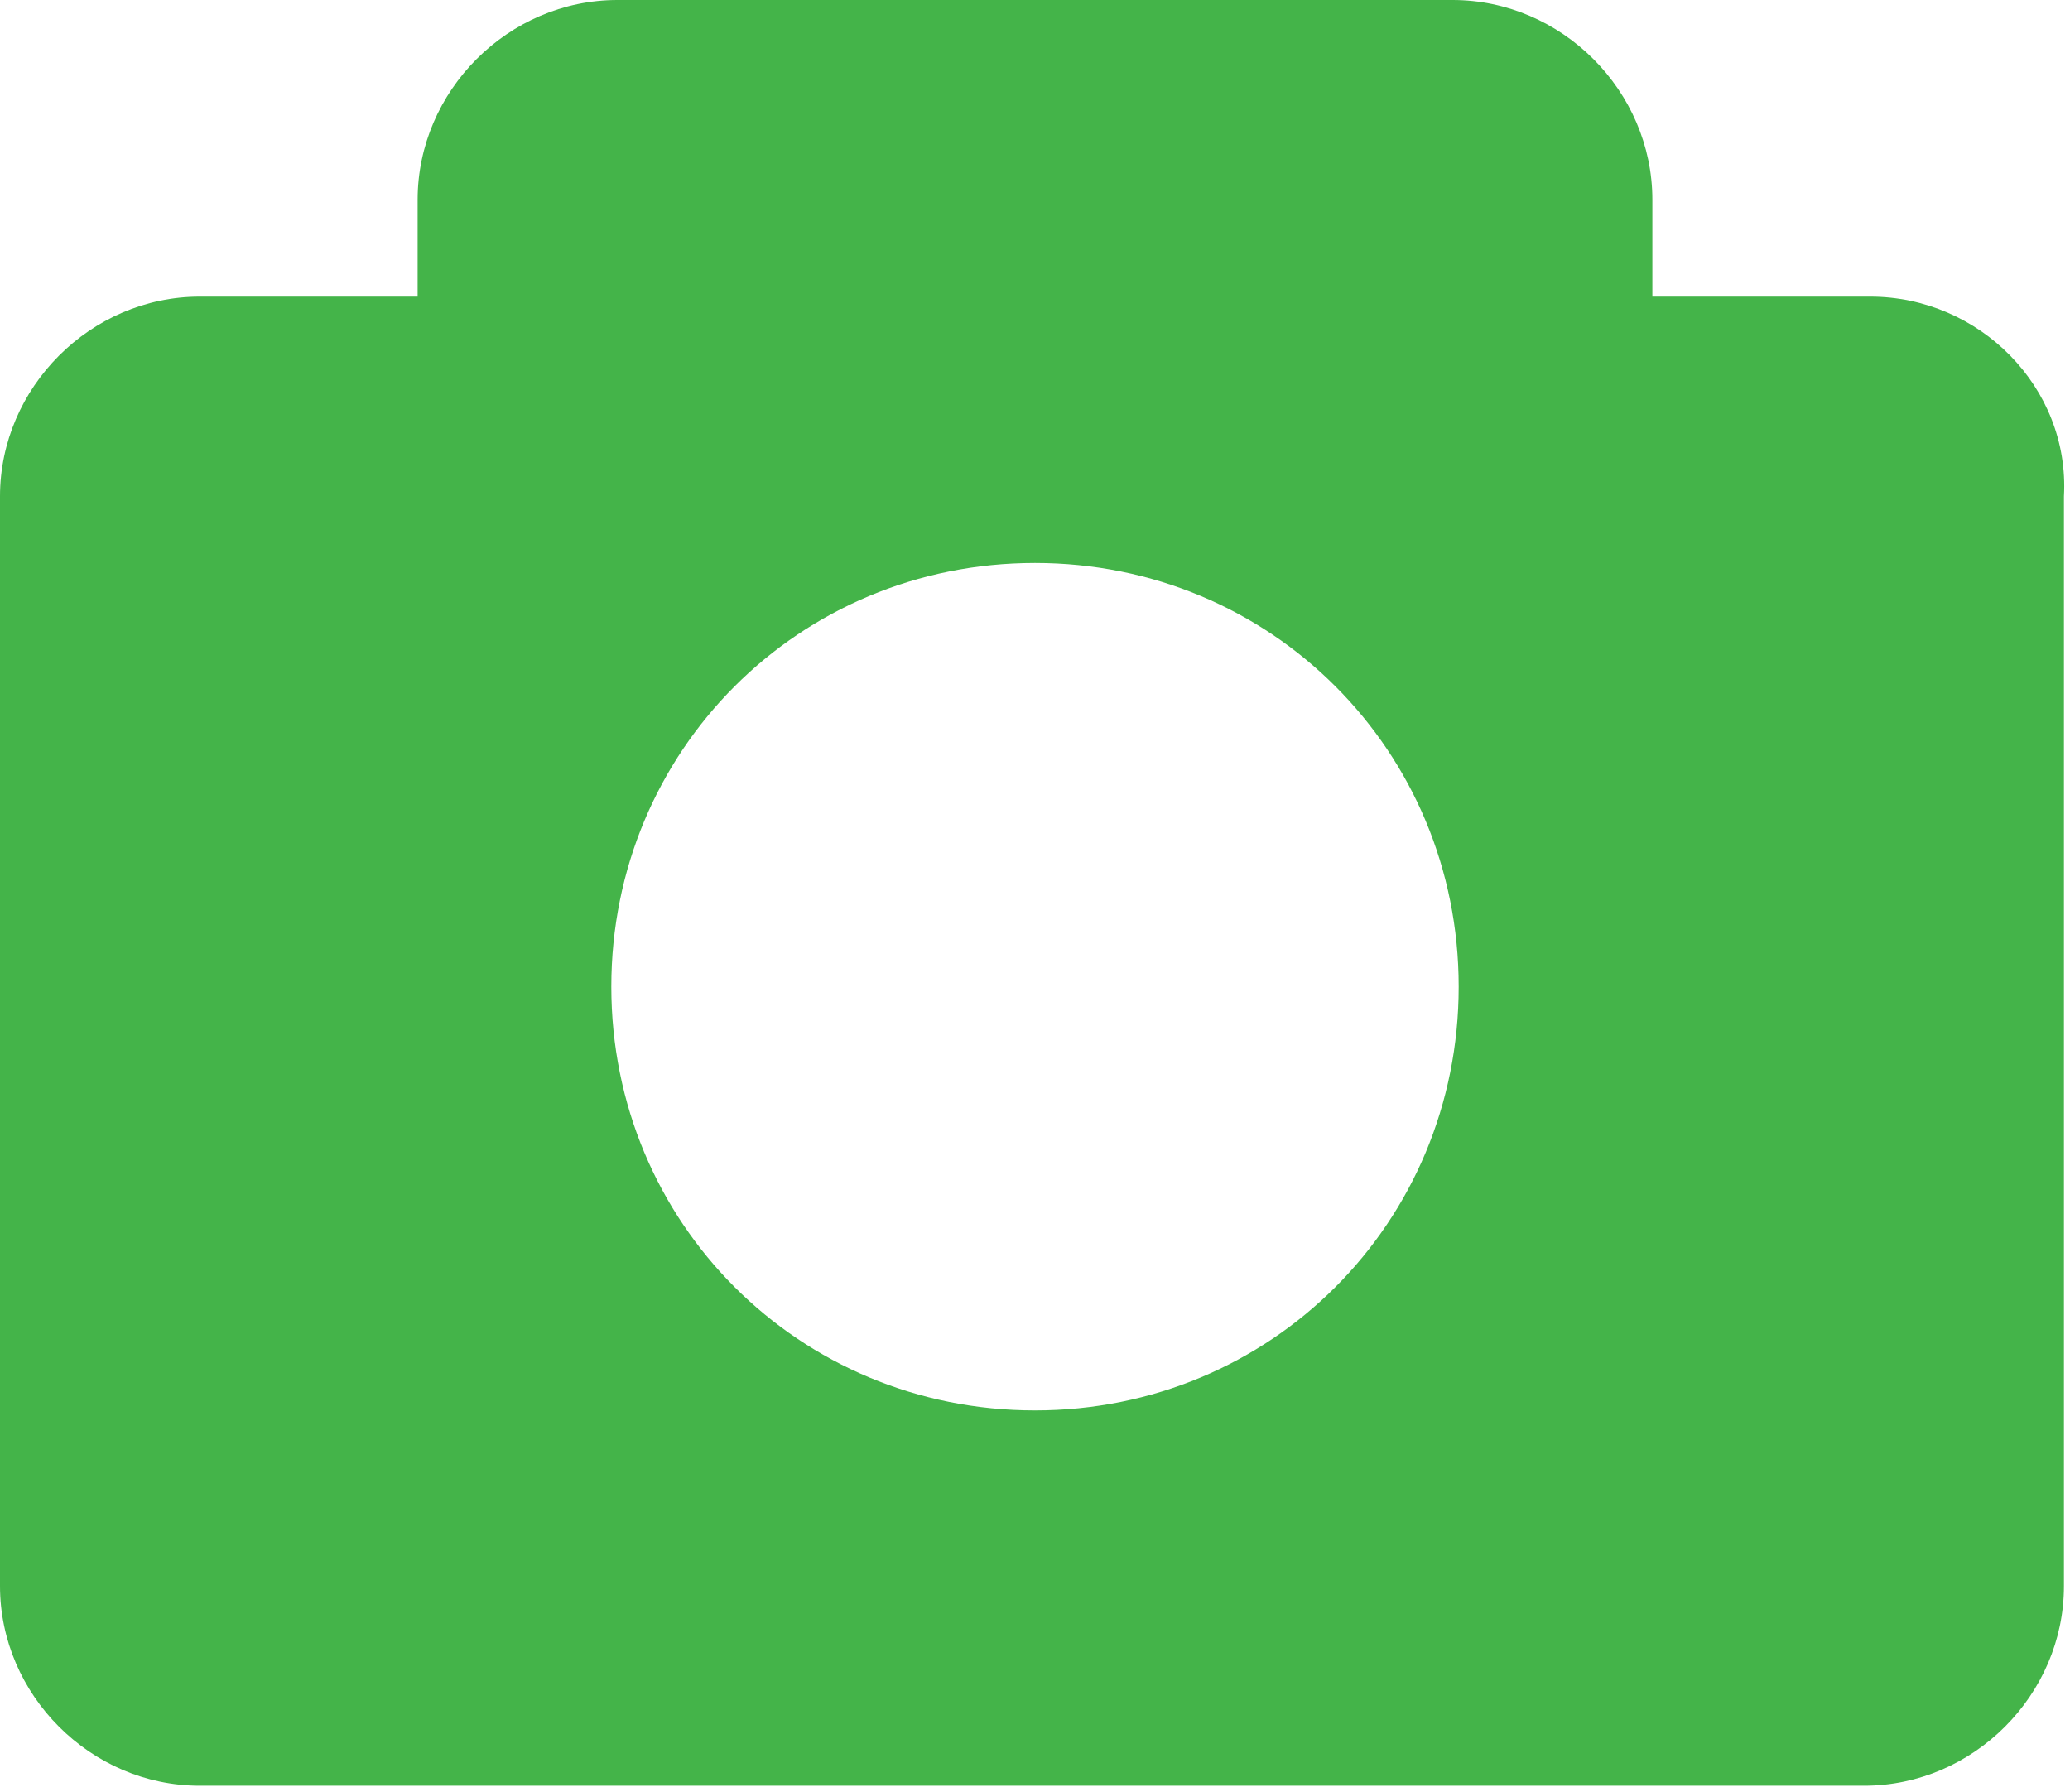 <?xml version="1.0" encoding="utf-8"?>
<!-- Generator: Adobe Illustrator 26.1.0, SVG Export Plug-In . SVG Version: 6.00 Build 0)  -->
<svg version="1.1" id="Layer_1" xmlns="http://www.w3.org/2000/svg" xmlns:xlink="http://www.w3.org/1999/xlink" x="0px" y="0px"
	 viewBox="0 0 34.2 29.6" style="enable-background:new 0 0 34.2 29.6;" xml:space="preserve">
<style type="text/css">
	.st0{fill:#44B449;}
</style>
<g>
	<g>
		<g>
			<g>
				<path class="st0" d="M30.9,4.9h-3.6V3.3C27.3,1.5,25.8,0,24,0H10.2C8.4,0,6.9,1.5,6.9,3.3v1.6H3.3C1.5,4.9,0,6.4,0,8.2v18
					c0,1.8,1.5,3.3,3.3,3.3h27.5c1.8,0,3.3-1.5,3.3-3.3v-18C34.2,6.4,32.7,4.9,30.9,4.9z M17.1,23.3c-3.9,0-7-3.1-7-7
					c0-3.9,3.1-7,7-7s7,3.1,7,7C24.1,20.2,21,23.3,17.1,23.3z"/>
			</g>
		</g>
	</g>
</g>
</svg>
